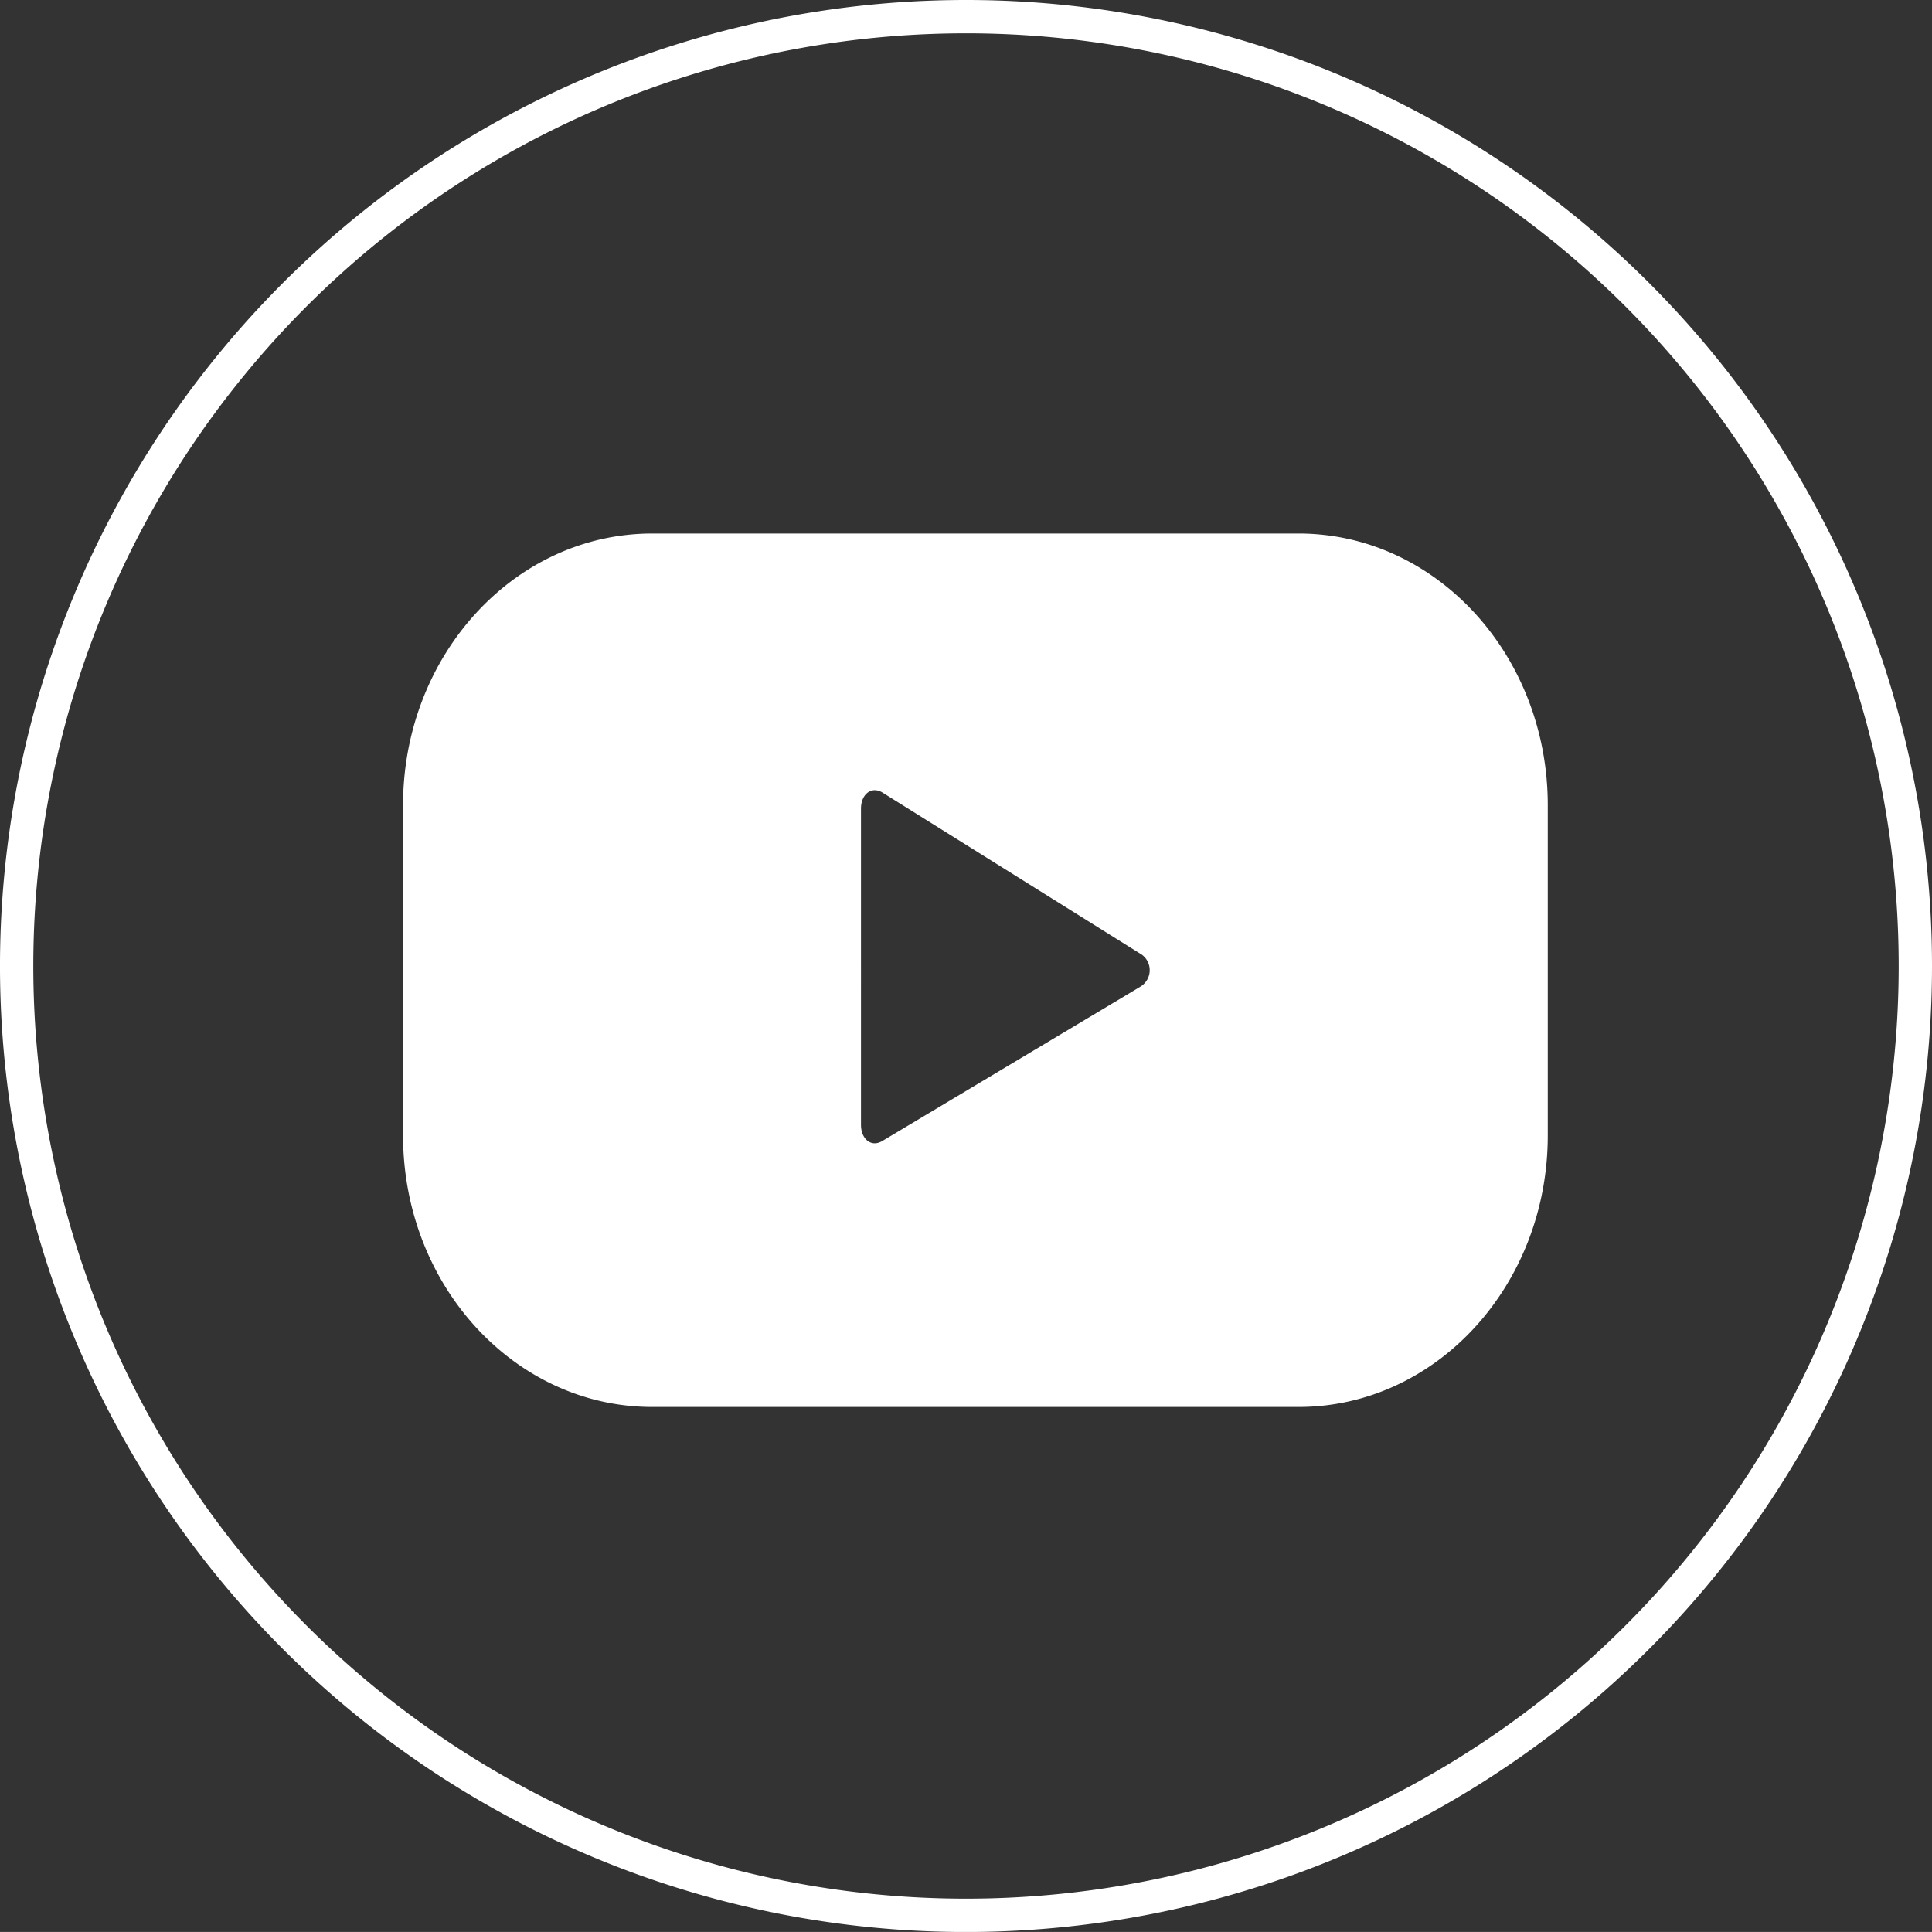 <svg xmlns="http://www.w3.org/2000/svg" width="57.99" height="57.989" viewBox="0 0 57.99 57.989"><rect x="0" y="0" width="57.99" height="57.989" fill="#333333" stroke="none"/><g transform="translate(-1080.234 -1227.128)"><g transform="translate(1080.734 1227.628)"><path d="M292.673,37.965A28.495,28.495,0,1,1,264.178,9.471,28.494,28.494,0,0,1,292.673,37.965Z" transform="translate(-235.683 -9.471)" fill="none" stroke="#fff" stroke-miterlimit="10" stroke-width="1"/><path d="M285.526,40.418c0-4.5-3.349-8.153-7.48-8.153h-19.4c-4.13,0-7.479,3.651-7.479,8.153v9.911c0,4.5,3.348,8.153,7.479,8.153h19.4c4.13,0,7.48-3.65,7.48-8.153Zm-12.239,5.455L265.55,50.5c-.336.2-.638-.067-.638-.484V40.52c0-.422.311-.687.648-.478l7.789,4.869a.577.577,0,0,1-.063.962" transform="translate(-239.569 -16.751)" fill="#fff"/></g></g></svg>